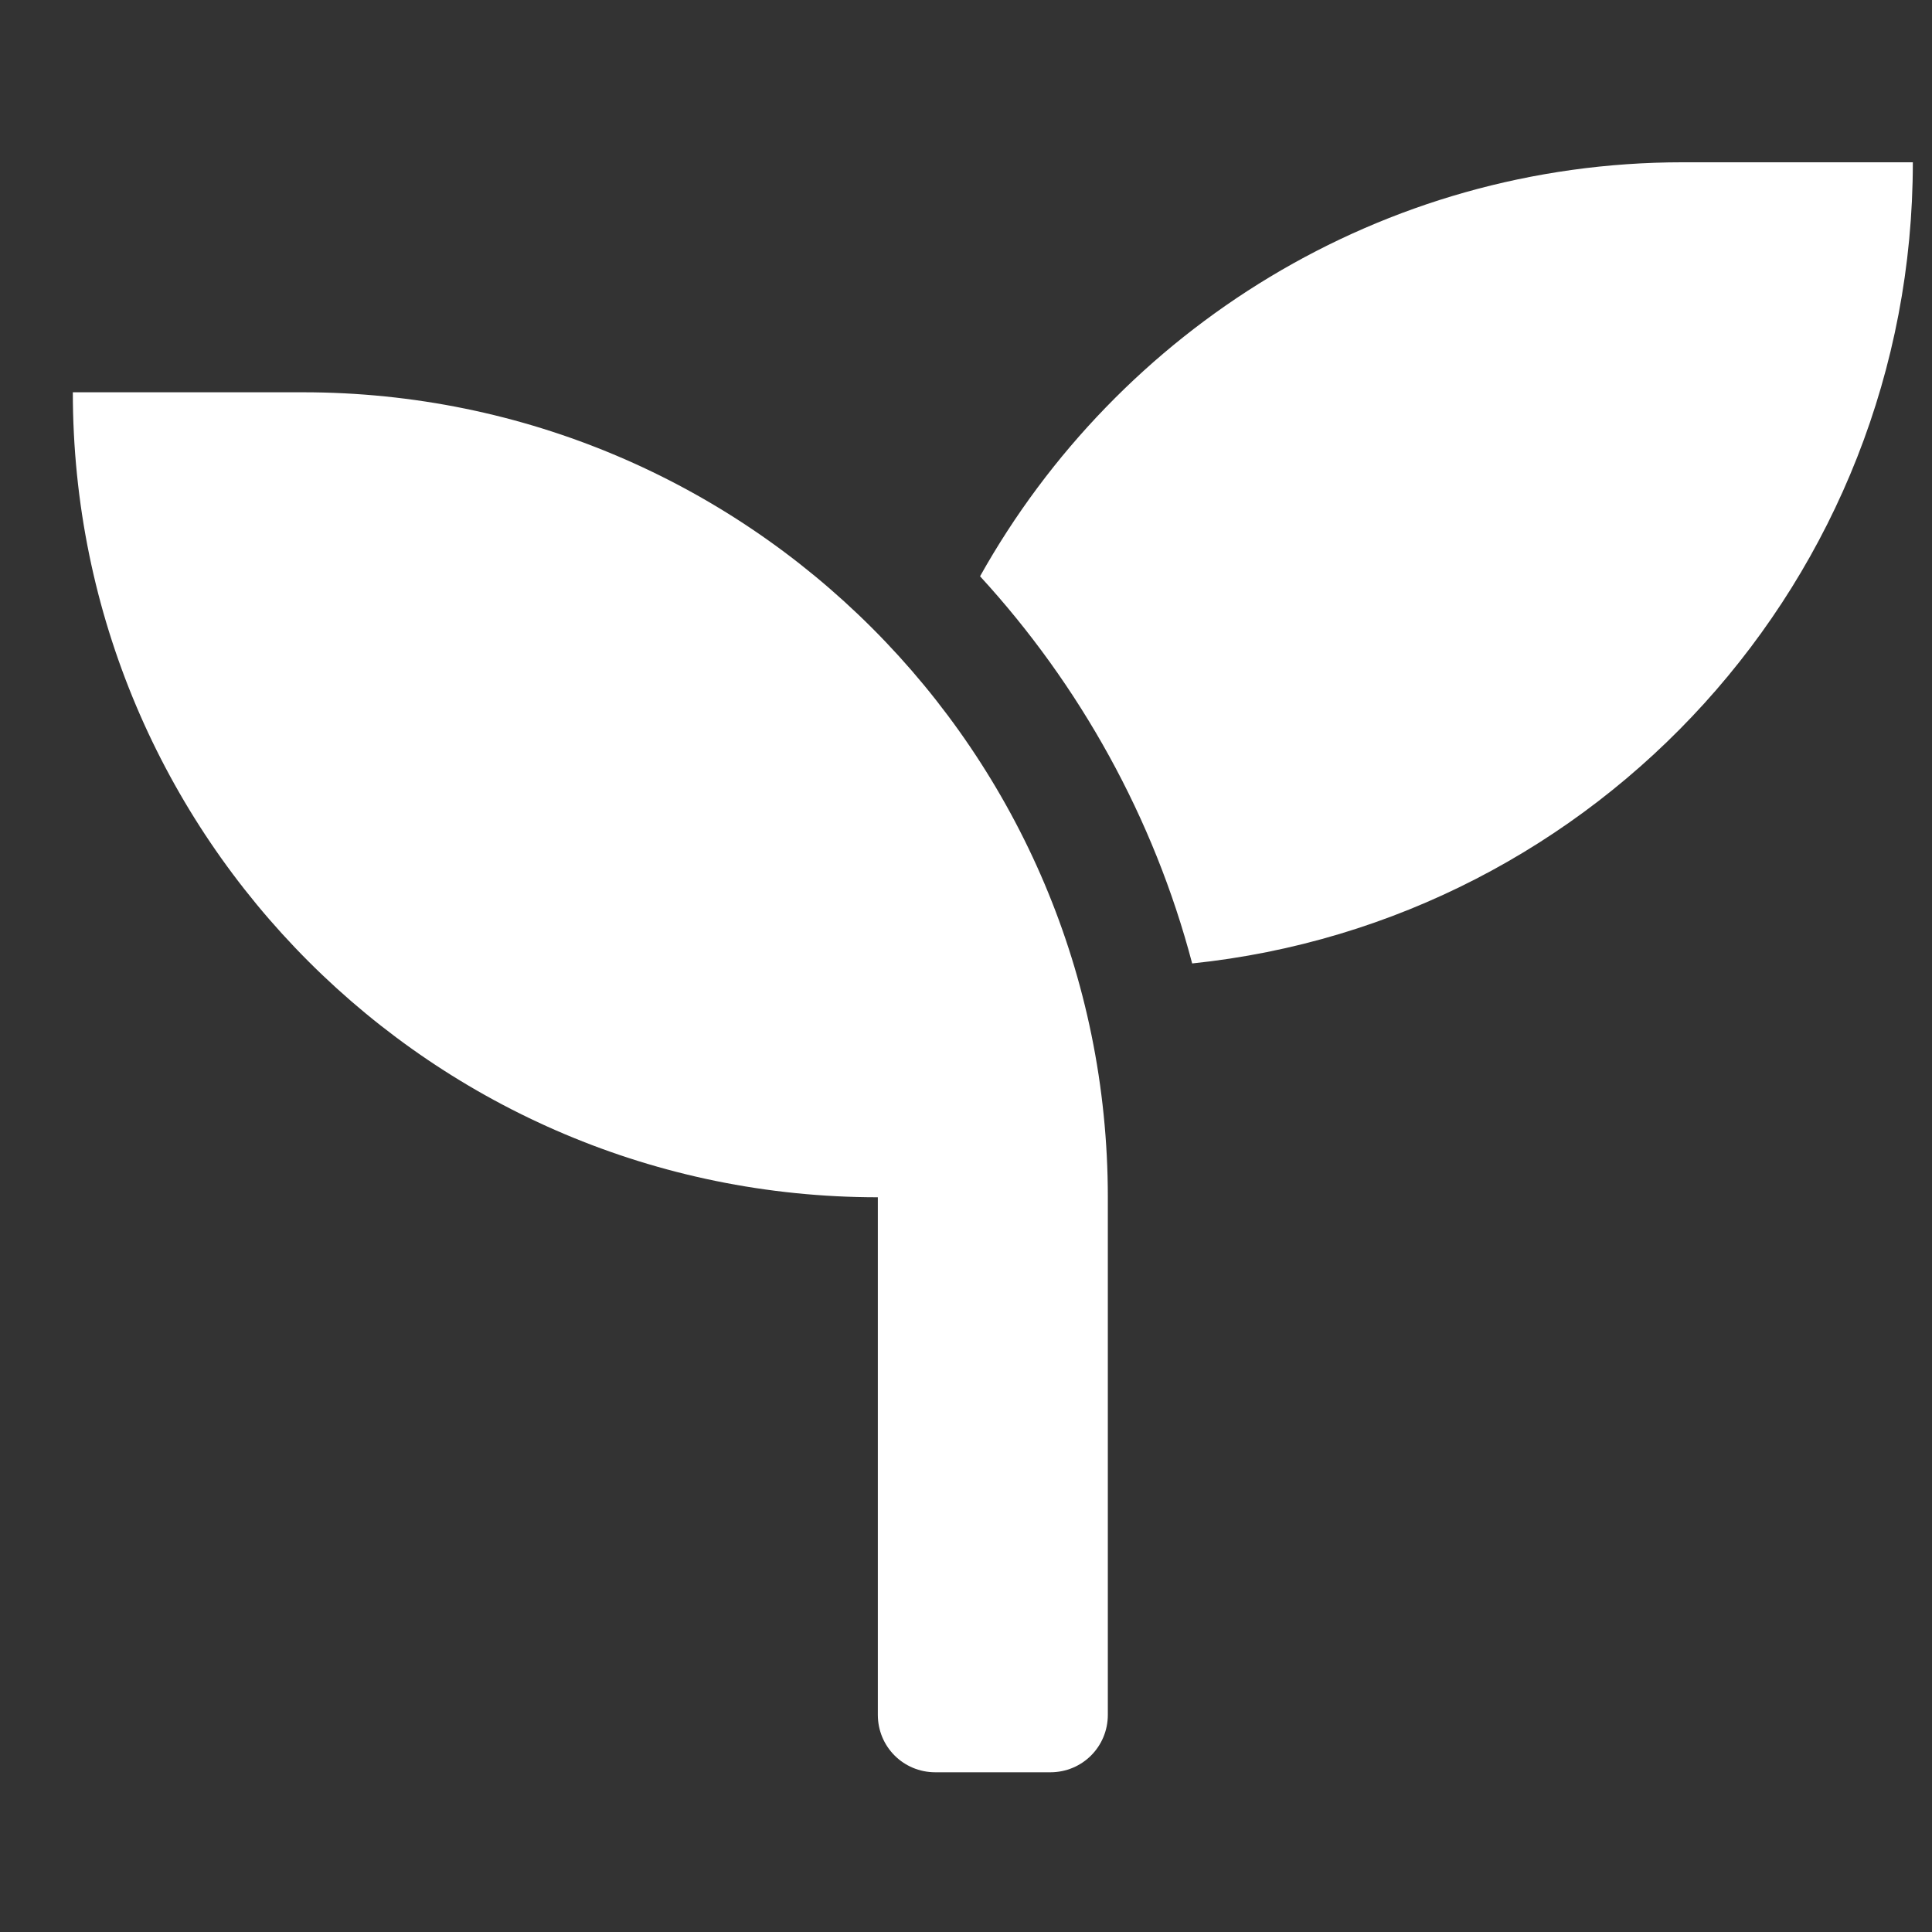 <?xml version="1.0" encoding="UTF-8"?>
<svg id="Layer_1" data-name="Layer 1" xmlns="http://www.w3.org/2000/svg" viewBox="0 0 15.12 15.12">
  <rect x="0" y="0" width="15.12" height="15.12" fill="#333333" stroke="none"/>
  <defs>
    <style>
      .cls-1 {
        fill: #fff;
        stroke-width: 0px;
      }
    </style>
  </defs>
  <path class="cls-1" d="m8.67,9.37v4.05c0,.25-.2.45-.45.45h-.9c-.25,0-.45-.2-.45-.45v-4.05C3.39,9.37.57,6.55.57,3.07h1.8c3.48,0,6.3,2.82,6.3,6.3ZM14.97,1.27c0,3.26-2.47,5.94-5.64,6.27-.3-1.14-.88-2.18-1.66-3.03,1.08-1.93,3.14-3.24,5.5-3.24h1.8Z"/>
</svg>
